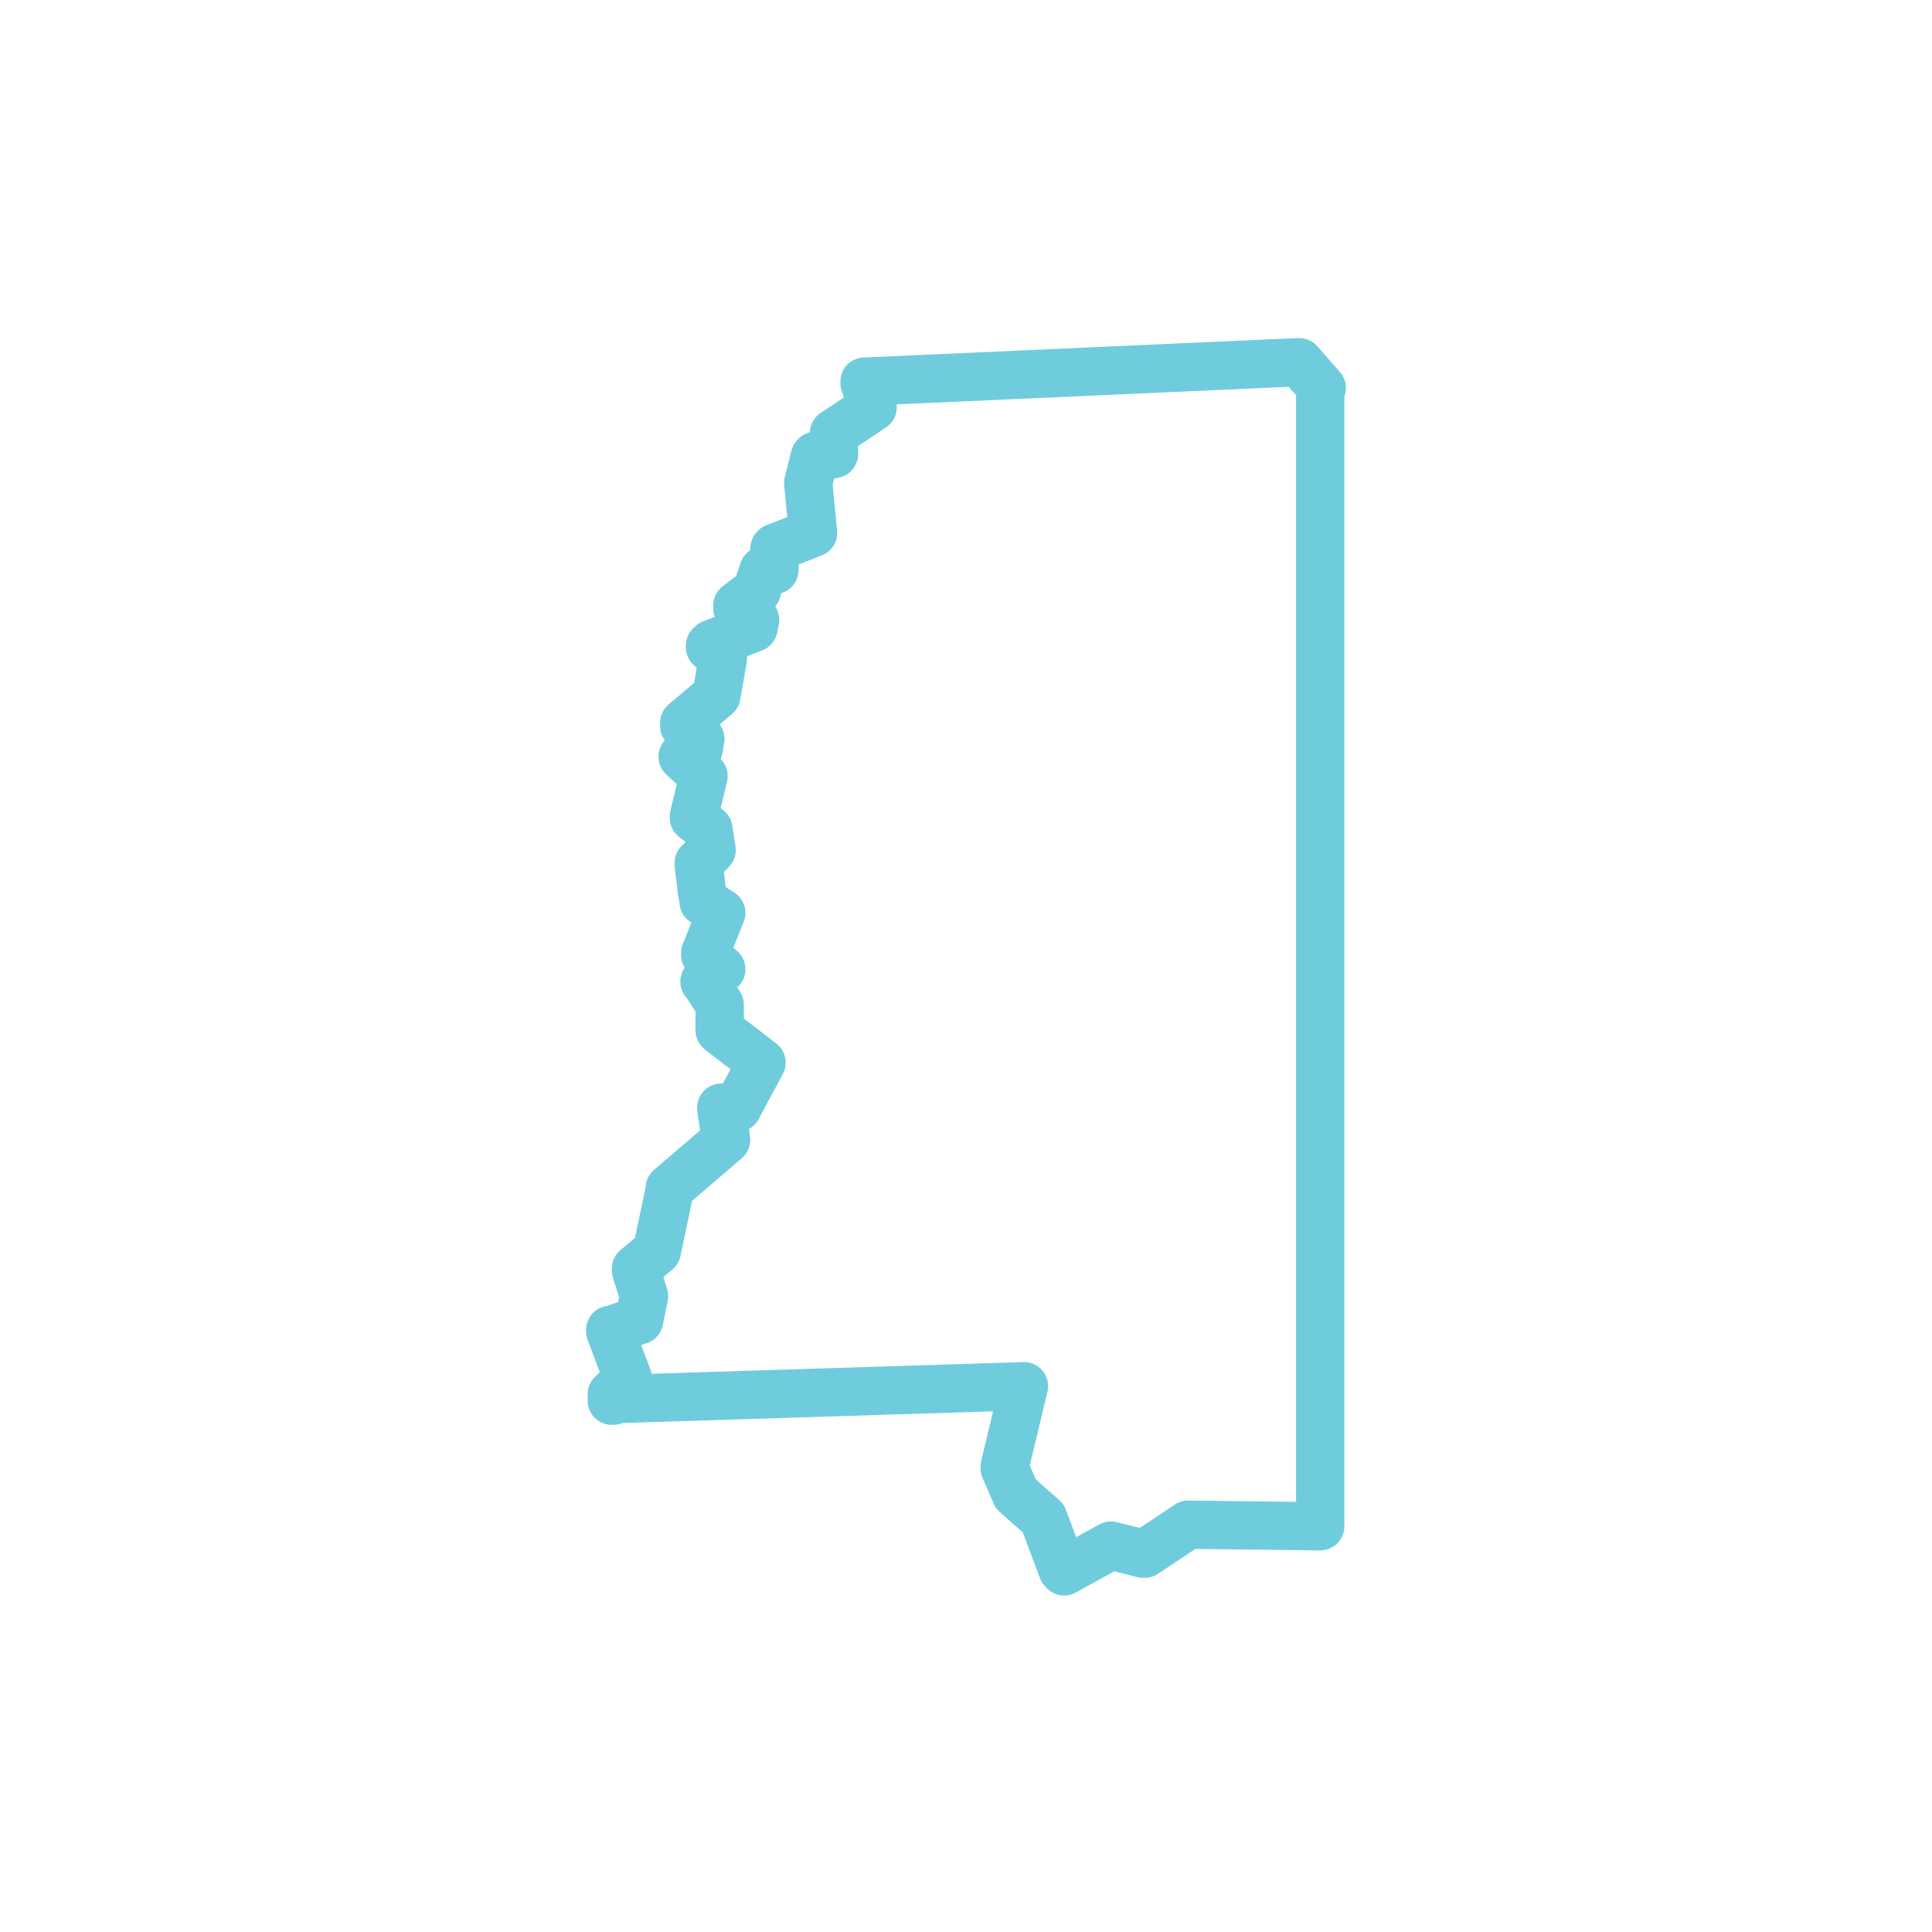 <?xml version="1.0" encoding="utf-8"?>
<!-- Generator: Adobe Illustrator 28.2.0, SVG Export Plug-In . SVG Version: 6.00 Build 0)  -->
<svg version="1.1" id="Layer_1" xmlns="http://www.w3.org/2000/svg" xmlns:xlink="http://www.w3.org/1999/xlink" x="0px" y="0px"
	 viewBox="0 0 120 120" style="enable-background:new 0 0 120 120;" xml:space="preserve">
<style type="text/css">
	.st0{fill:none;stroke:#6FCCDD;stroke-width:3;stroke-linecap:square;stroke-linejoin:round;stroke-miterlimit:10;}
</style>
<path class="st0" d="M82.1,24.1l-1.4-1.6c0,0,0,0-0.1,0l-26.8,1.2h-0.1v0.1l0.5,1.5l-2.4,1.6c0,0,0,0,0,0.1v1.2l-1.1,0.1
	c0,0-0.1,0-0.1,0.1L50.2,30l0,0l0.3,3.1L48.2,34c0,0-0.1,0-0.1,0.1v1.3h-0.6c0,0-0.1,0-0.1,0.1L47,36.7l-1.2,0.9c0,0,0,0,0,0.1v0.1
	l1.1,0.7L46.8,39l-2.6,1c0,0,0,0-0.1,0.1v0.1l0.8,0.7l-0.4,2.3l-2,1.7c0,0,0,0,0,0.1v0.1l1,0.8l-0.1,0.6l-0.9,0.4c0,0,0,0-0.1,0.1
	V47l1.3,1.2l-0.6,2.5v0.1l0.9,0.7l0.2,1.3l-0.8,0.8c0,0,0,0,0,0.1l0.2,1.7l0.1,0.5v0.1l1.1,0.7l-1,2.5v0.1l1,0.9l-1,0.7
	c0,0-0.1,0.1,0,0.1l0.9,1.4v1.4V64l2.6,2l-1.5,2.8h-0.9c0,0,0,0-0.1,0c0,0,0,0,0,0.1l0.3,1.9l-3.5,3c0,0,0,0,0,0.1l-0.8,3.8
	l-1.3,1.1v0.1l0.5,1.6L39.7,82L38,82.6c0,0,0,0-0.1,0c0,0,0,0,0,0.1l1.1,2.9l-1,1l0,0v0.3V87h0.1l0.1-0.1l25.4-0.8l-1.2,5
	c0,0,0,0,0,0.1l0.7,1.6l0,0l1.7,1.5l1.2,3.2c0,0,0,0,0.1,0.1l0,0l0,0l2.9-1.6l2,0.5c0,0,0,0,0.1,0l2.7-1.8l8.1,0.1l0,0
	c0,0,0,0,0.1,0c0,0,0,0,0-0.1V24.1C82.1,24.2,82.1,24.1,82.1,24.1z"/>
</svg>
